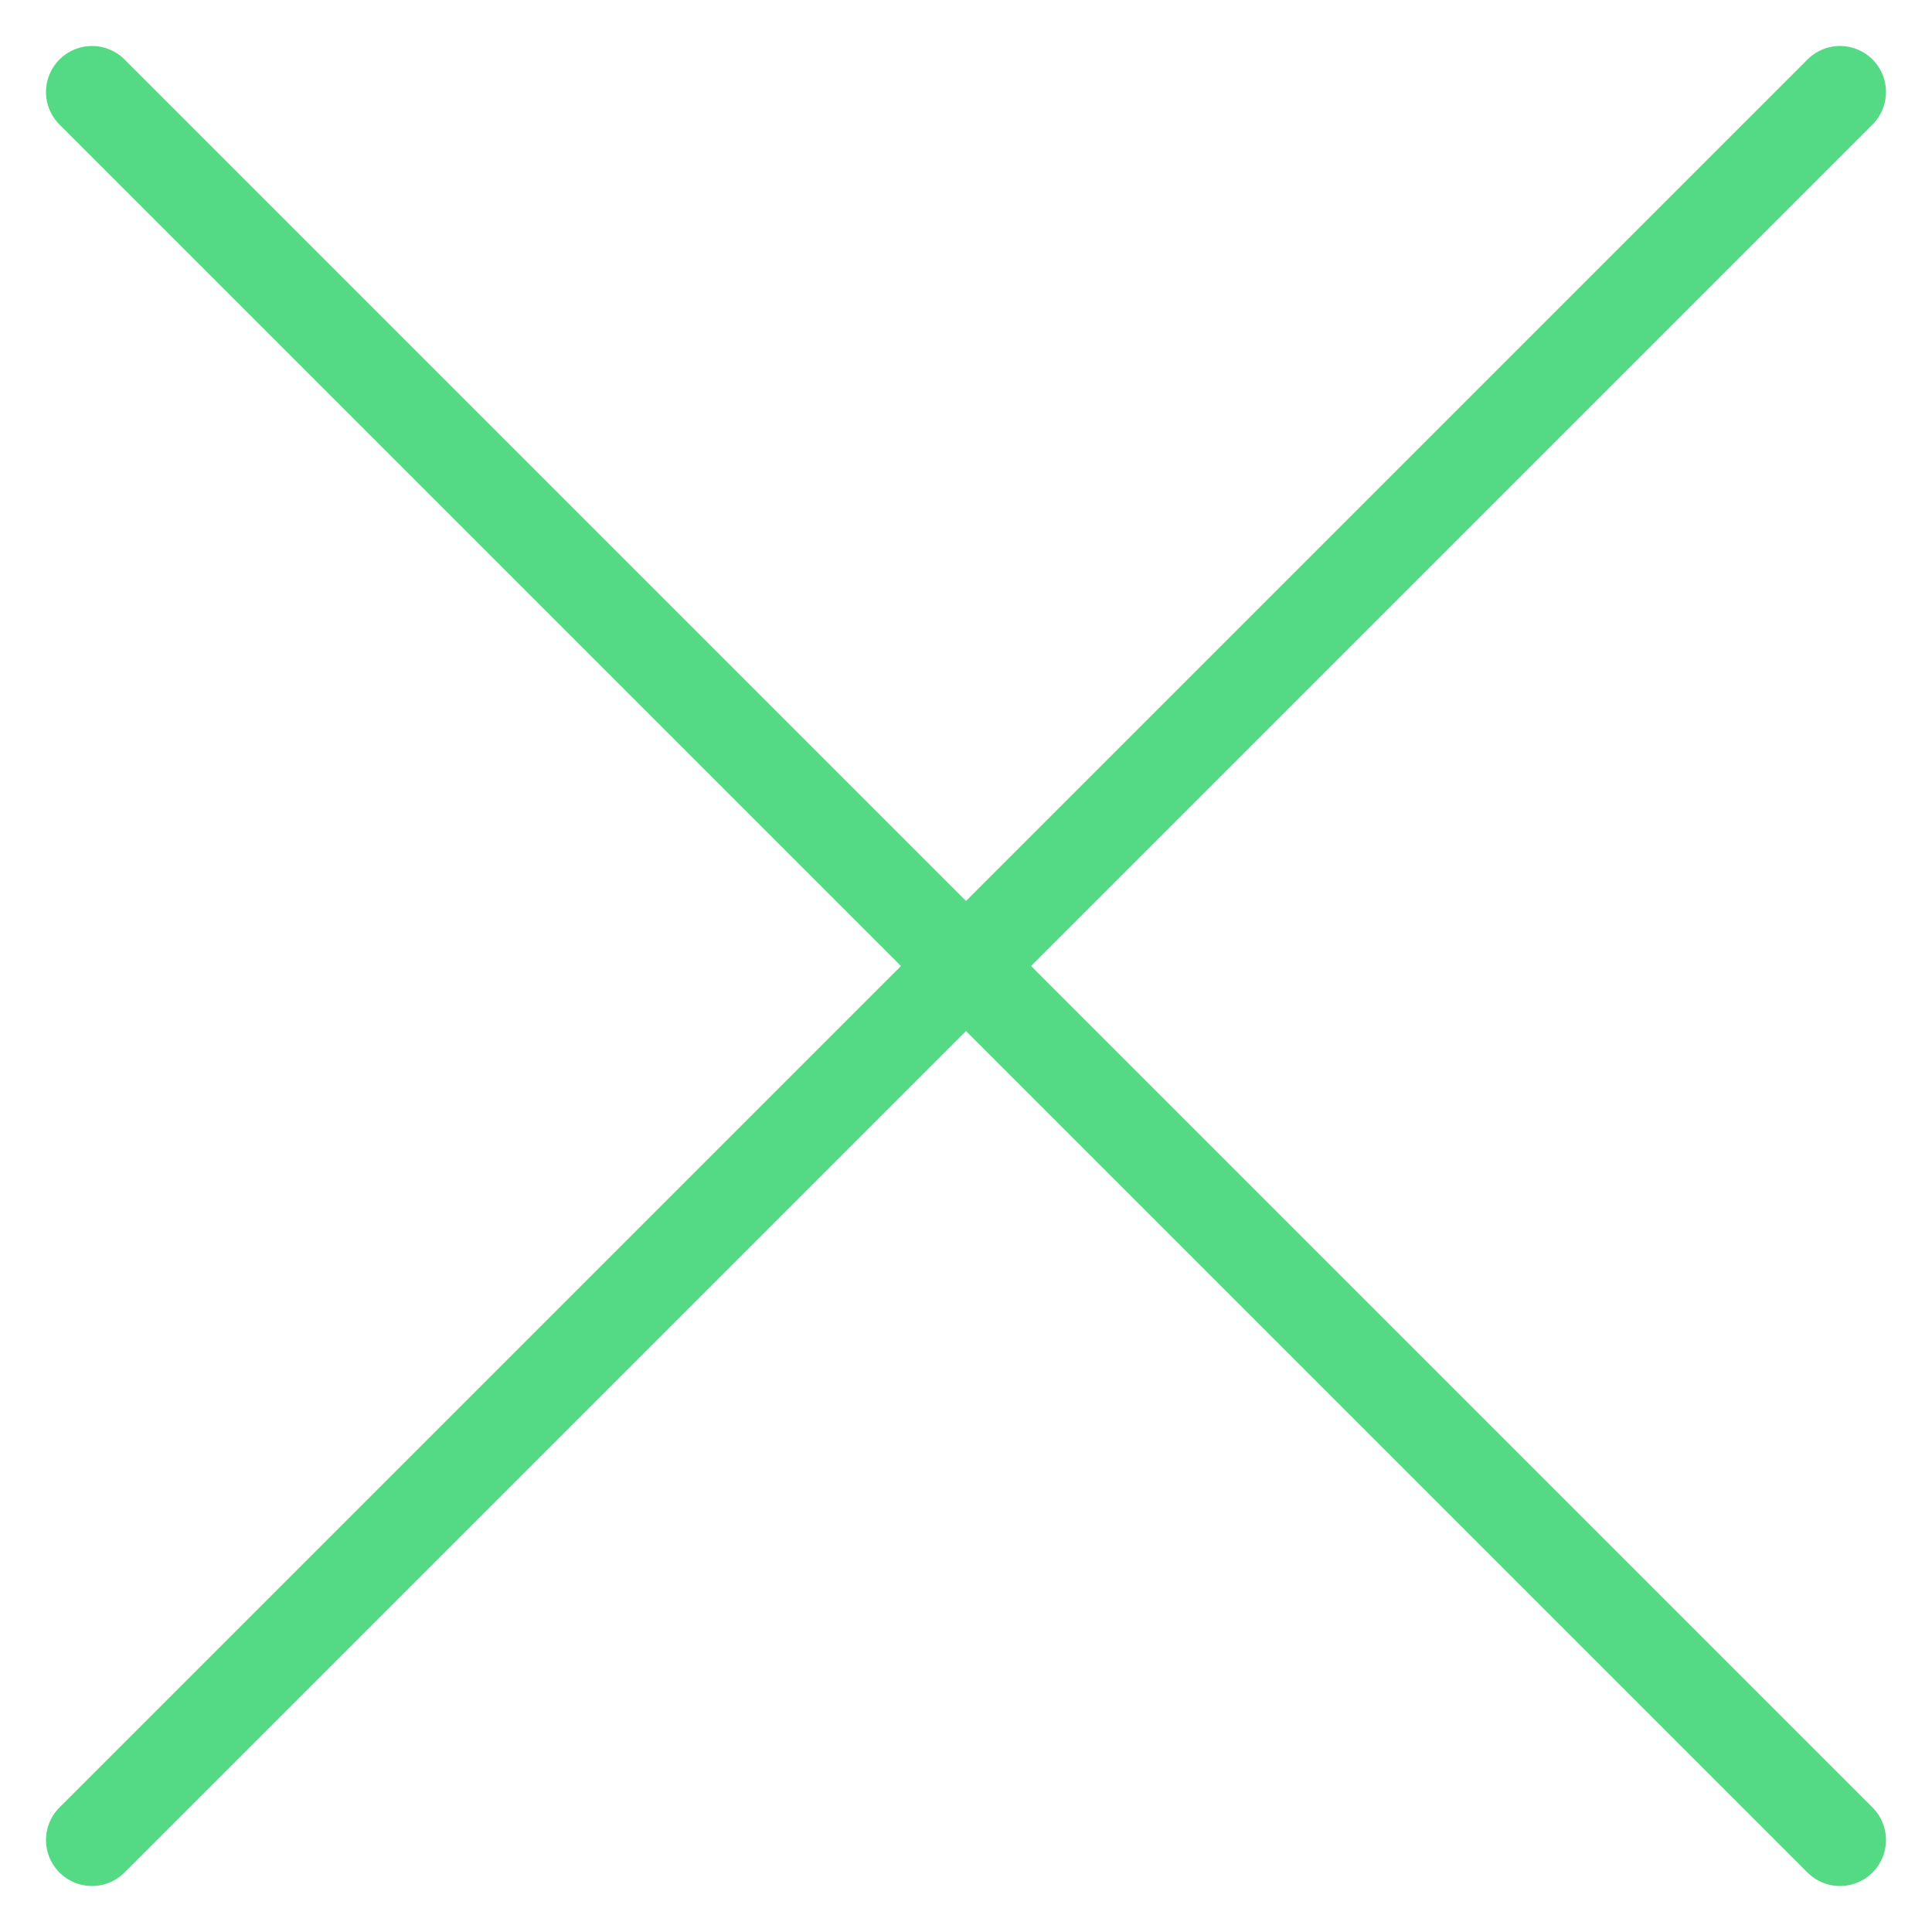<?xml version="1.0" encoding="UTF-8"?> <svg xmlns="http://www.w3.org/2000/svg" width="21" height="21" viewBox="0 0 21 21" fill="none"><path d="M20 1L1 20" stroke="#54DA85" stroke-linecap="round"></path><path d="M1 1L20 20" stroke="#54DA85" stroke-linecap="round"></path></svg> 